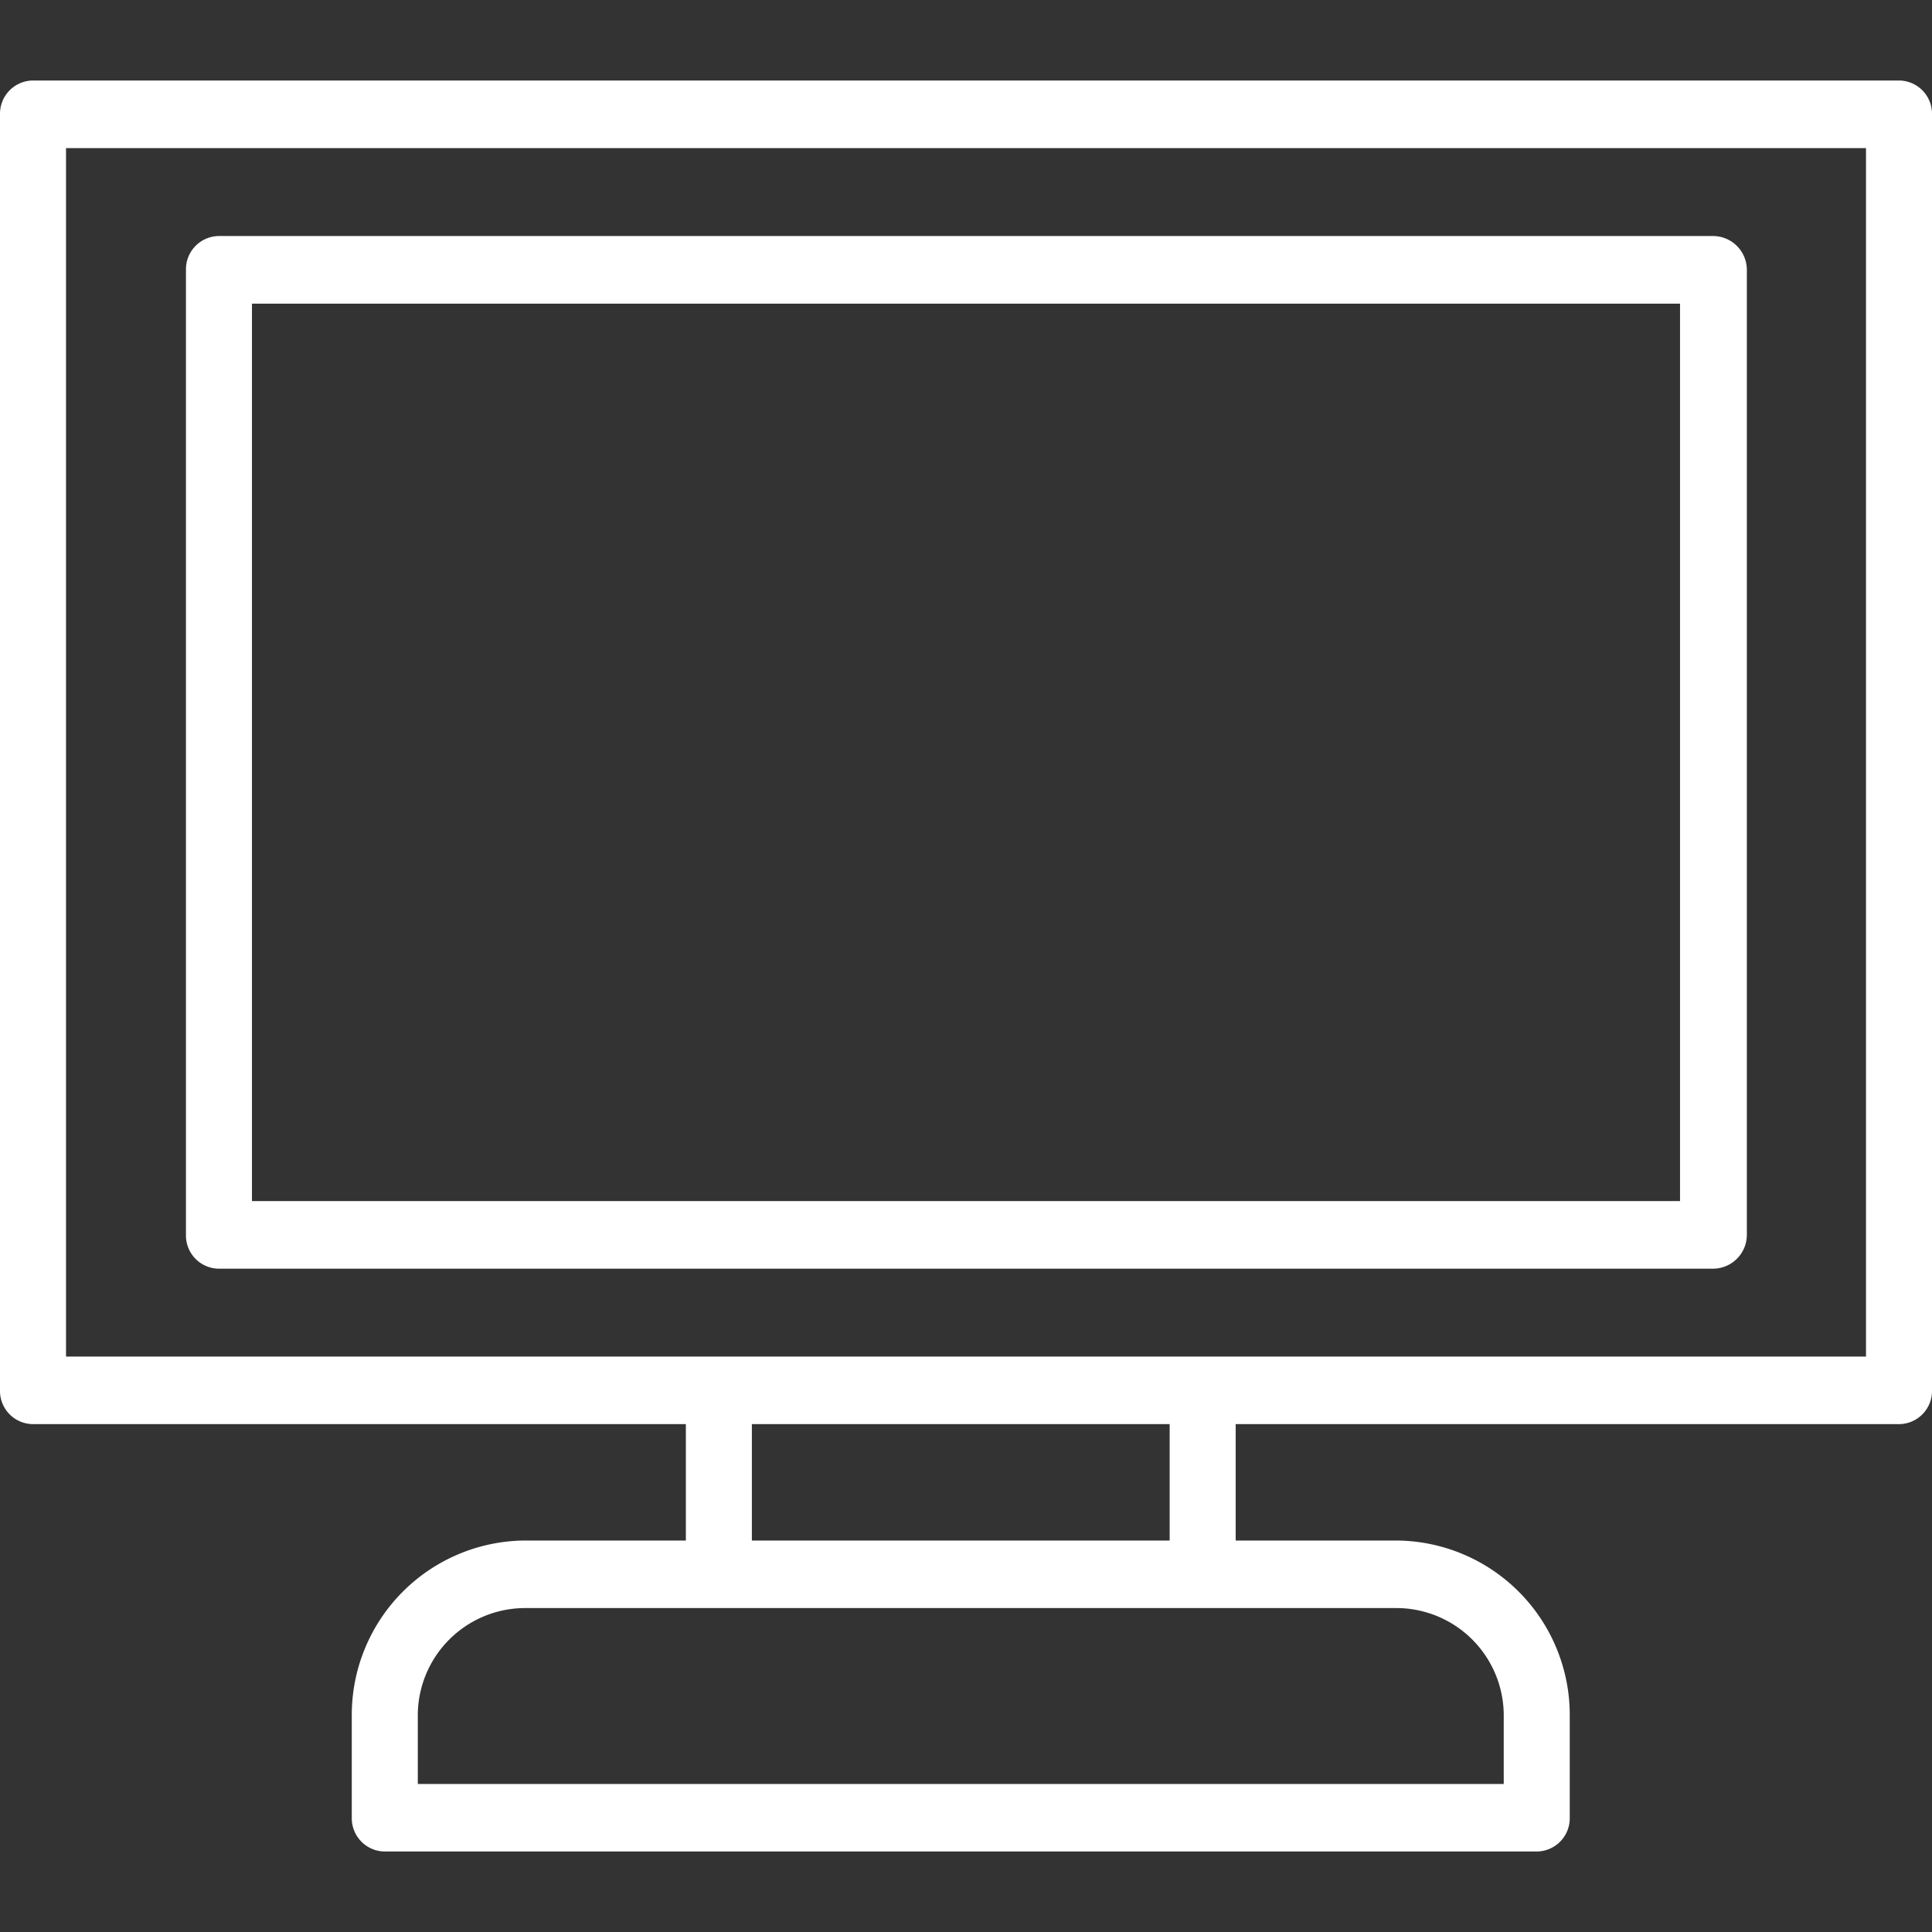 <svg id="icn_web01.svg" xmlns="http://www.w3.org/2000/svg" width="24" height="24" viewBox="0 0 24 24">
  <rect x="0" y="0" width="24" height="24" fill="#333333" stroke="none"/>
  <defs>
    <style>
      .cls-1, .cls-2 {
        fill: #fff;
      }

      .cls-1 {
        fill-opacity: 0;
      }

      .cls-2 {
        fill-rule: evenodd;
      }
    </style>
  </defs>
  <rect id="長方形_734" data-name="長方形 734" class="cls-1" width="24" height="24"/>
  <path id="シェイプ_1205" data-name="シェイプ 1205" class="cls-2" d="M2513.59,444h-23.18a0.413,0.413,0,0,0-.41.42v15.852a0.412,0.412,0,0,0,.41.419h8.11v1.446h-2.01a2.167,2.167,0,0,0-2.14,2.188v1.255a0.413,0.413,0,0,0,.41.42h14.31a0.413,0.413,0,0,0,.41-0.42v-1.255a2.167,2.167,0,0,0-2.14-2.188h-2.01v-1.446h8.24a0.412,0.412,0,0,0,.41-0.419V444.42A0.413,0.413,0,0,0,2513.59,444Zm-6.23,18.976a1.335,1.335,0,0,1,1.32,1.349v0.836h-13.49v-0.836a1.335,1.335,0,0,1,1.32-1.349h10.85Zm-2.83-.839h-5.19v-1.446h5.19v1.446Zm8.65-2.285h-22.36V444.84h22.36v15.012Zm-20.46-1.092h18.56a0.421,0.421,0,0,0,.42-0.42V446.352a0.421,0.421,0,0,0-.42-0.42h-18.56a0.413,0.413,0,0,0-.41.42V458.34A0.412,0.412,0,0,0,2492.72,458.76Zm0.41-11.988h17.74V457.92h-17.74V446.772Z" transform="translate(-2490 -443)"/>
</svg>

